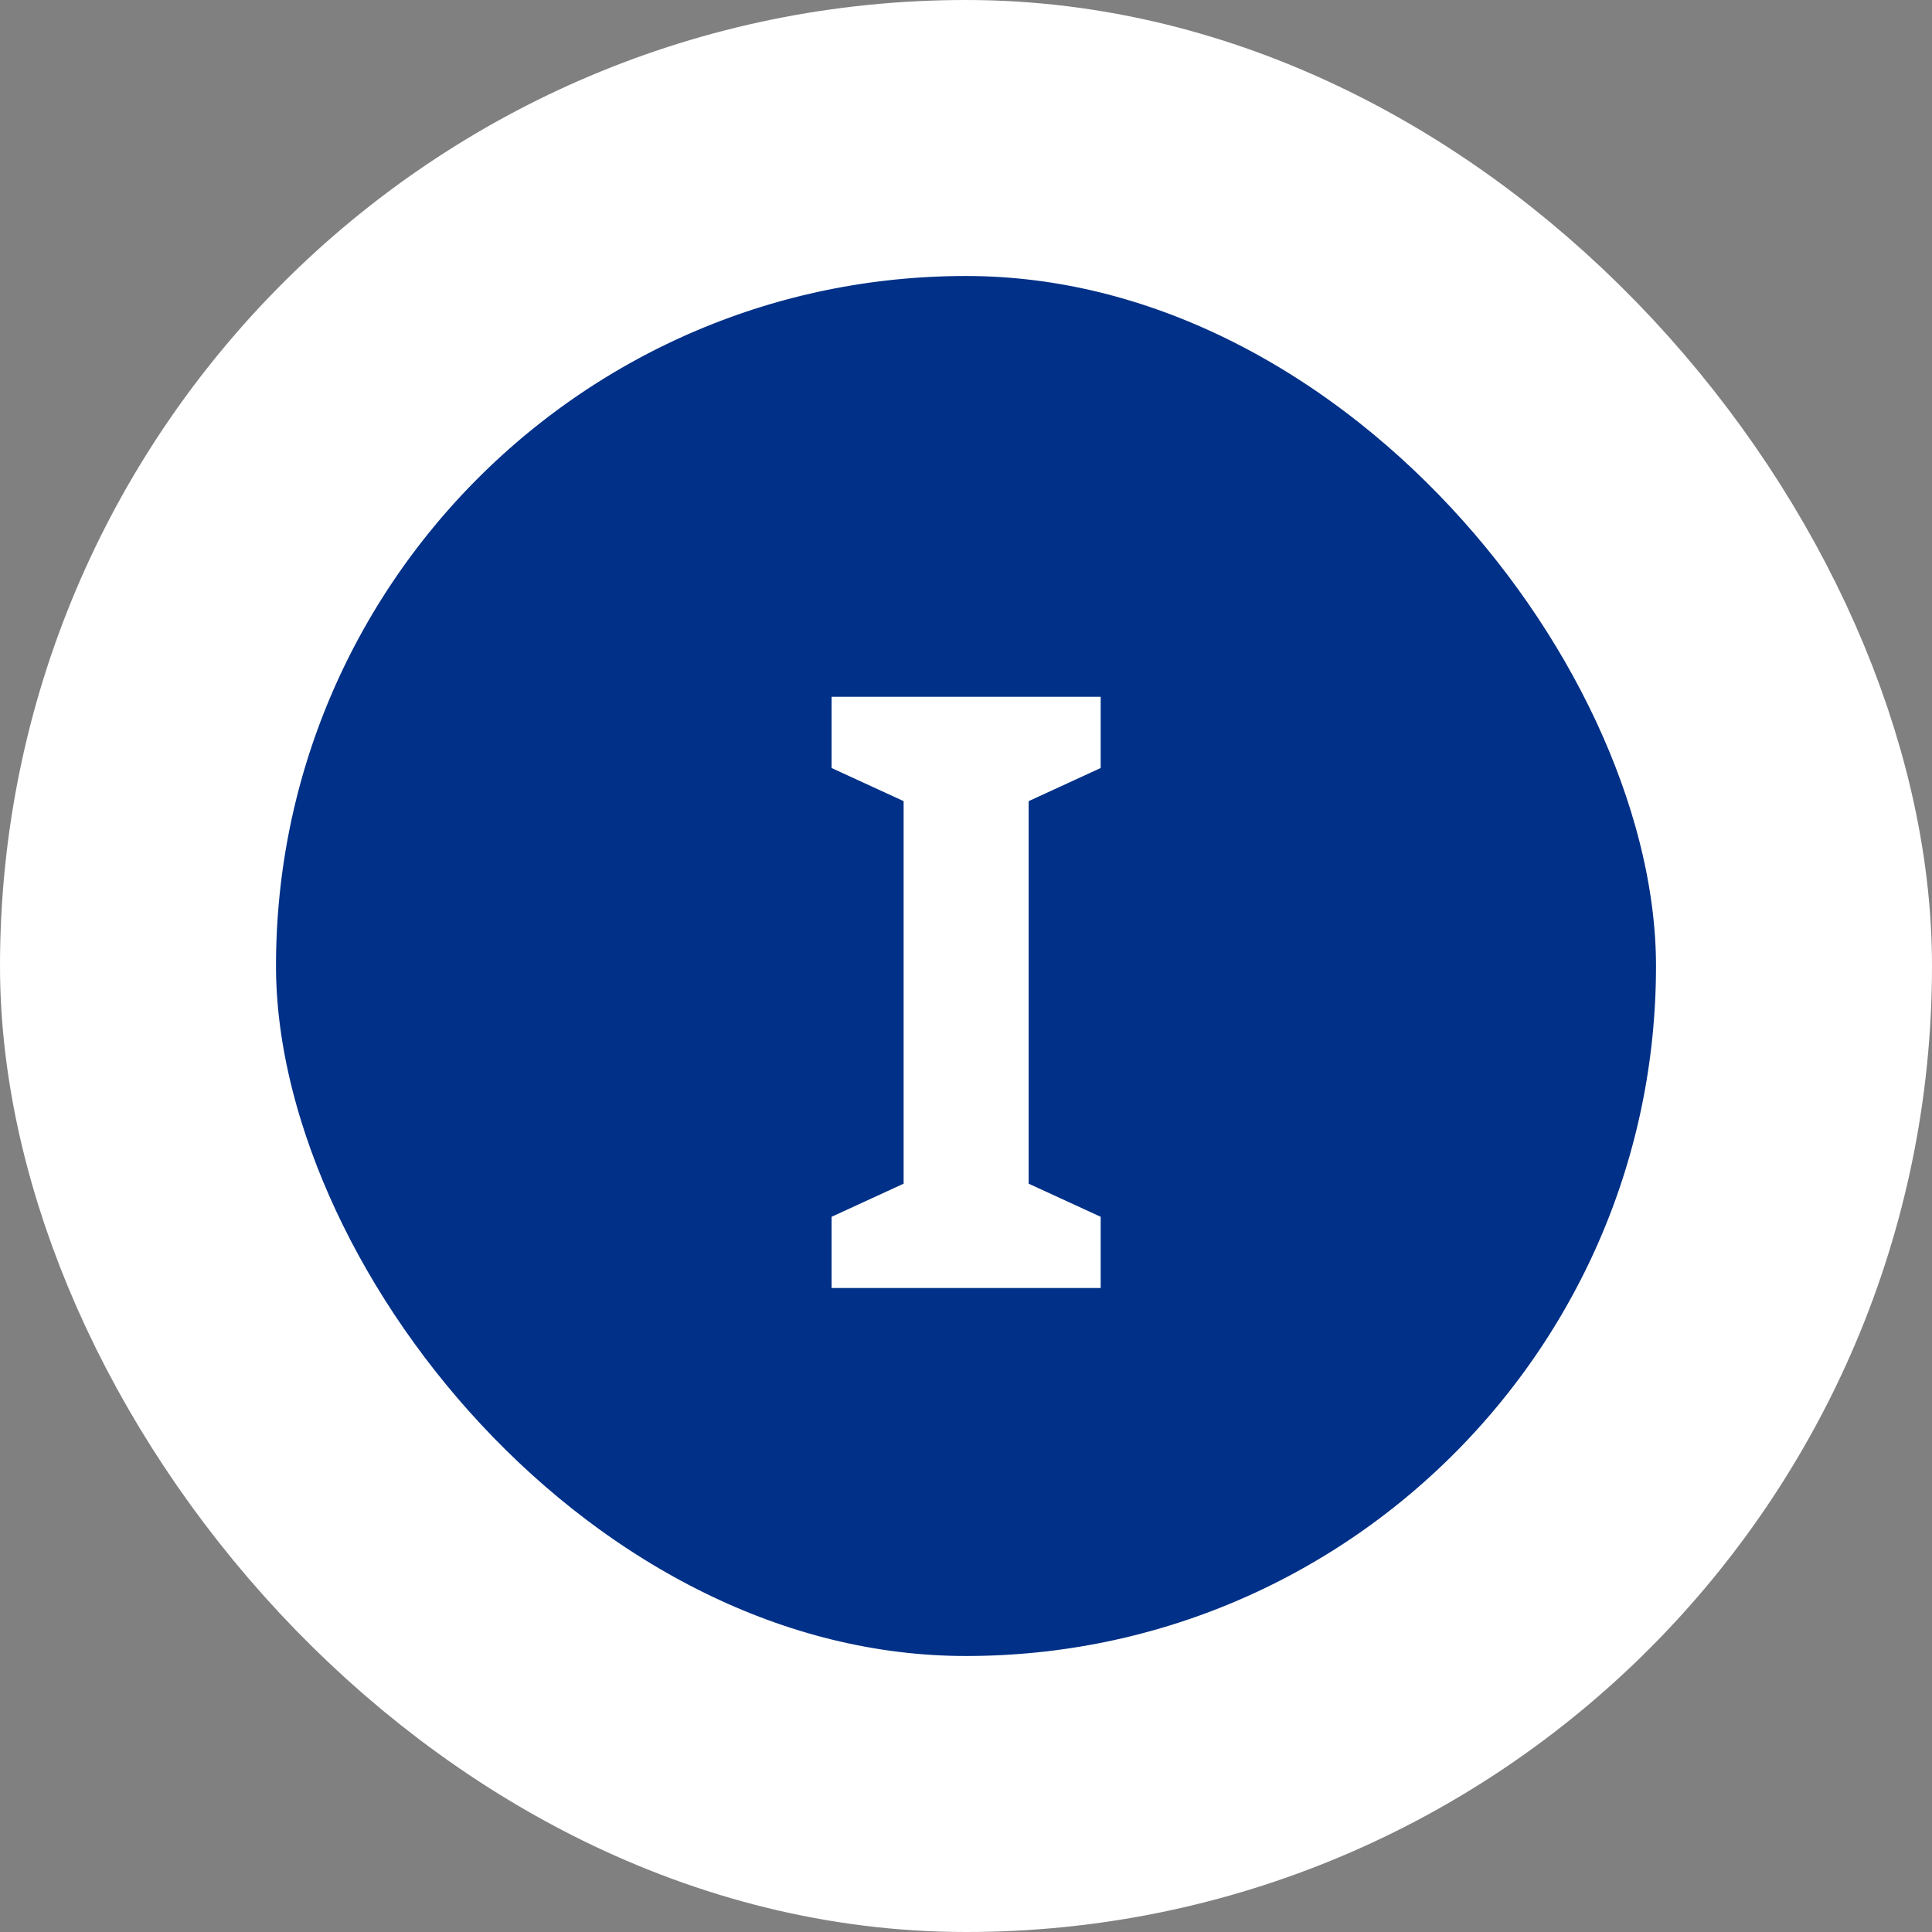 <svg width="84" height="84" viewBox="0 0 84 84" fill="none" xmlns="http://www.w3.org/2000/svg">
<rect x="0" y="0" width="84" height="84" fill="#808080" stroke="none"/>
<rect x="6" y="6" width="72" height="72" rx="36" fill="#003087"/>
<rect x="6" y="6" width="72" height="72" rx="36" stroke="white" stroke-width="12"/>
<path d="M47.856 56H36.156V52.904L39.288 51.464V34.832L36.156 33.392V30.296H47.856V33.392L44.724 34.832V51.464L47.856 52.904V56Z" fill="white"/>
</svg>
